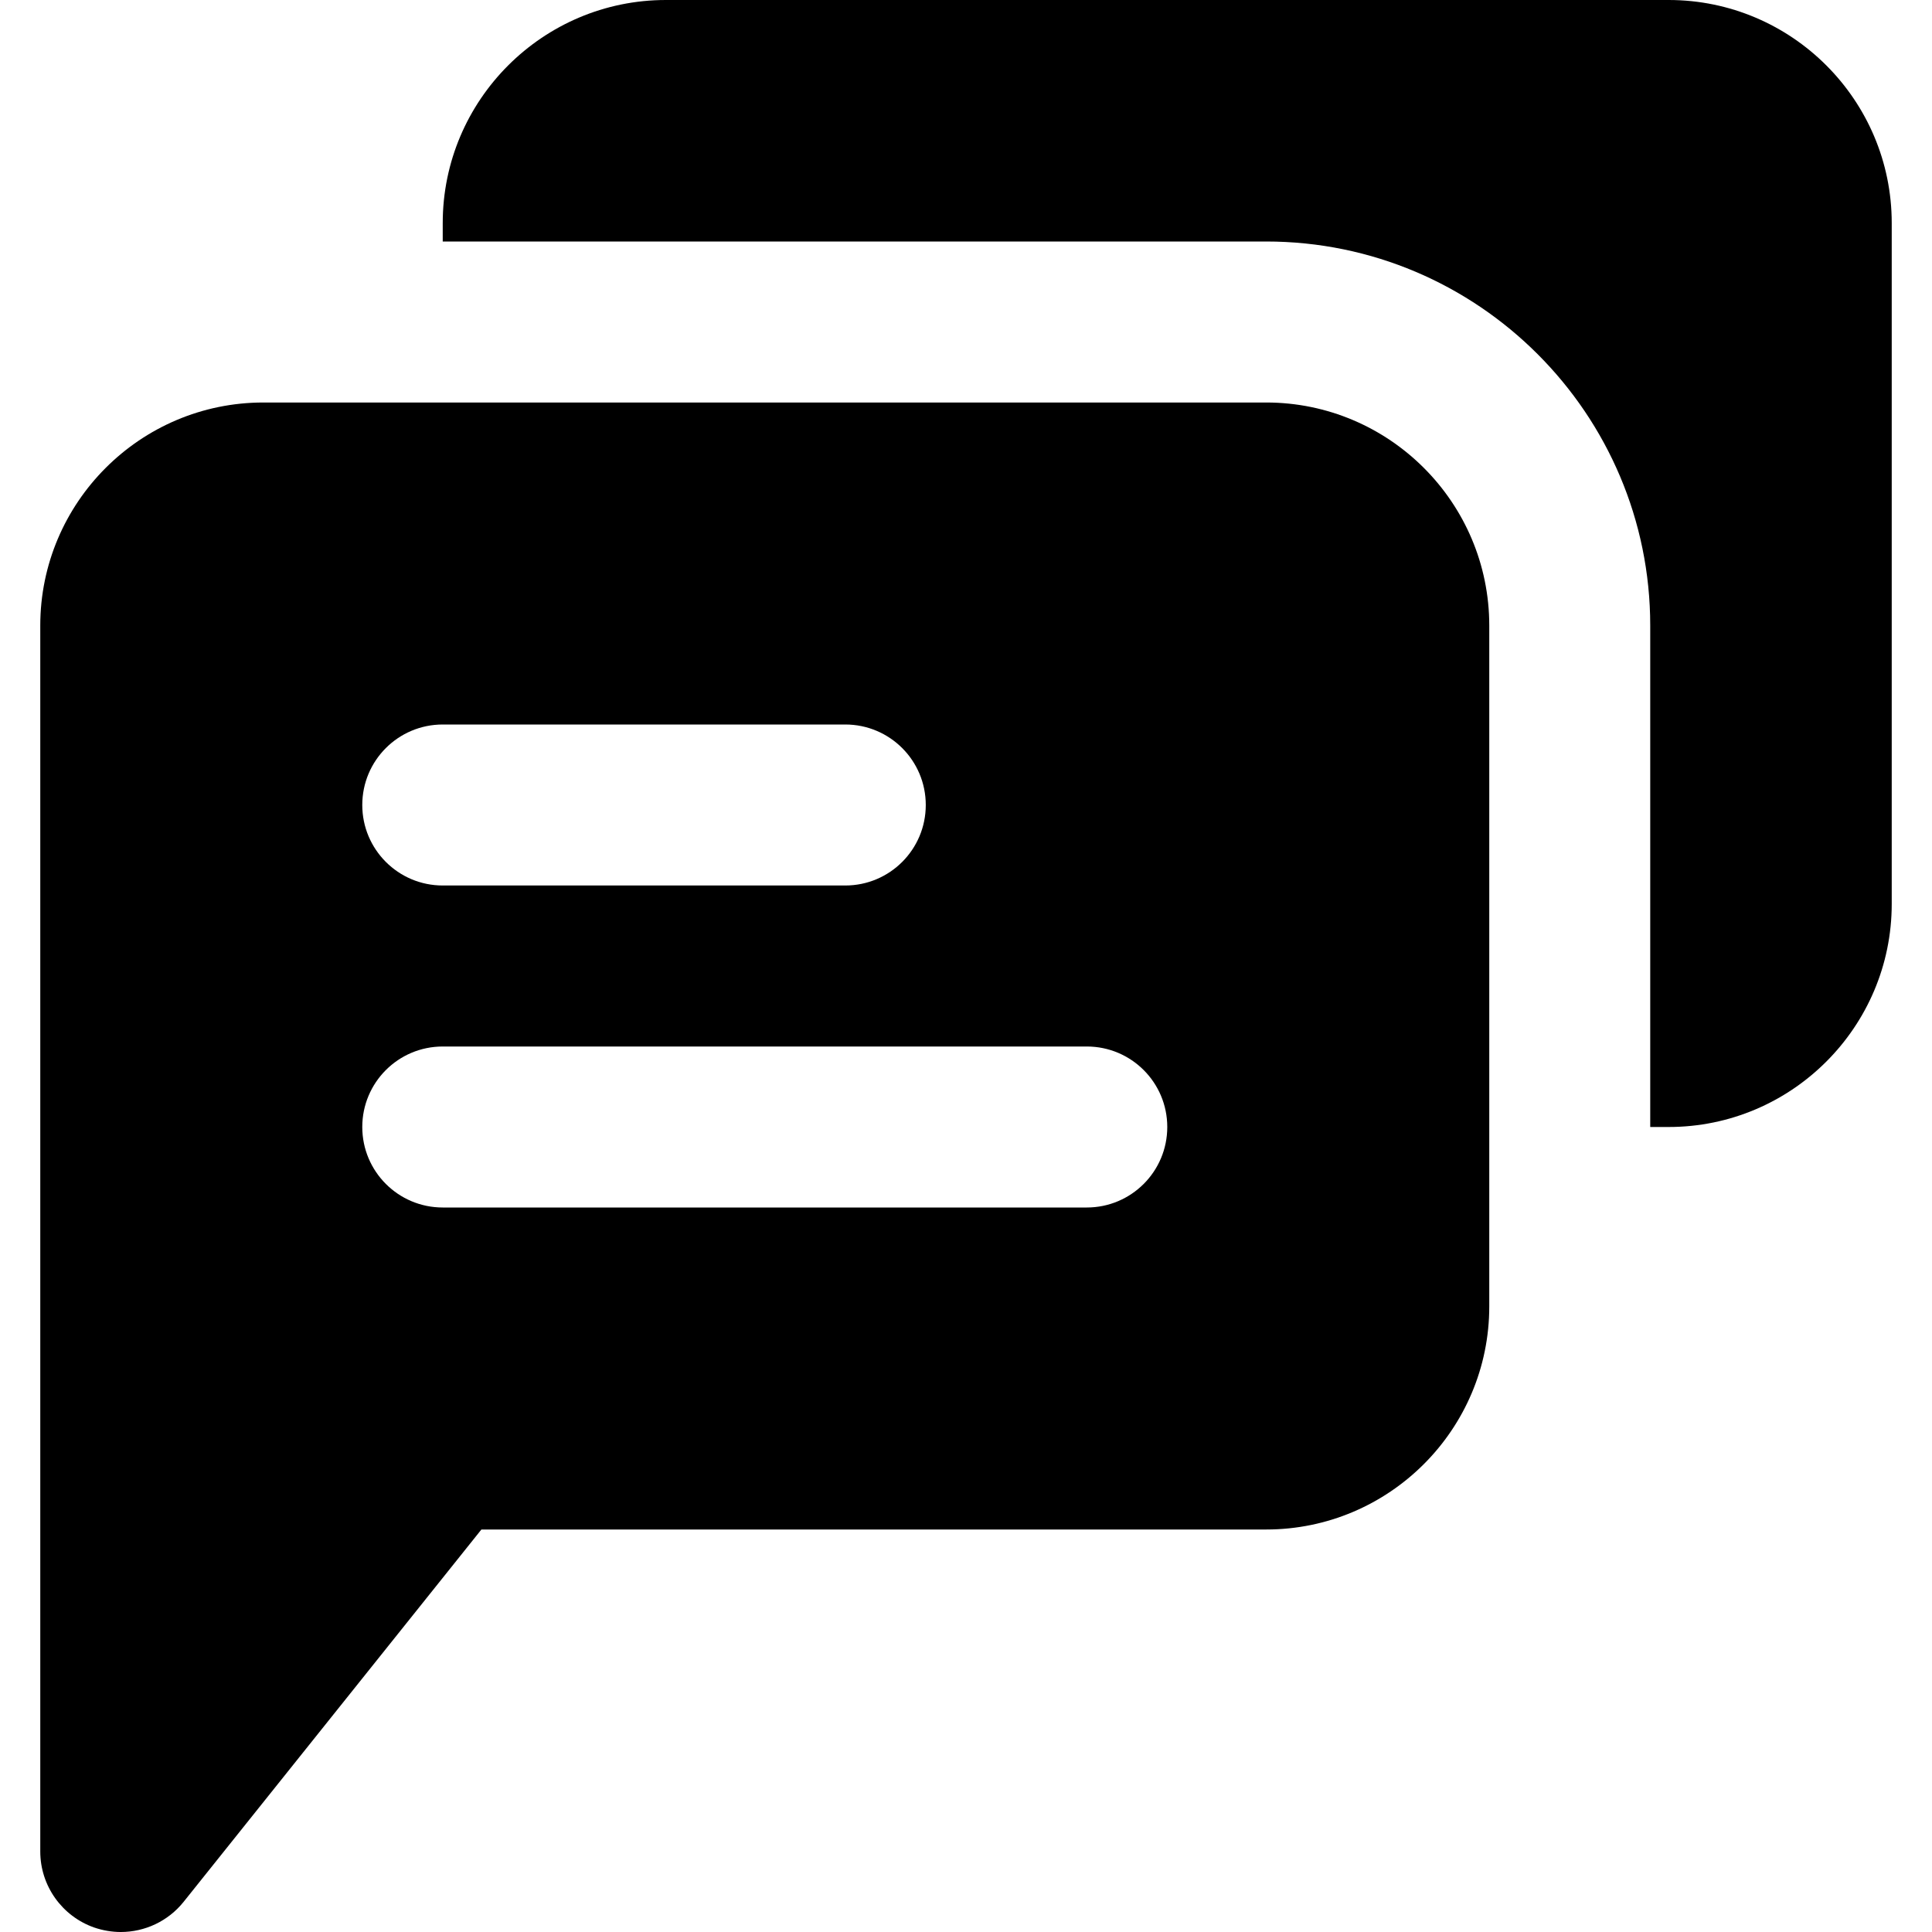 <?xml version="1.0" encoding="iso-8859-1"?>
<!-- Uploaded to: SVG Repo, www.svgrepo.com, Generator: SVG Repo Mixer Tools -->
<svg fill="#000000" height="800px" width="800px" version="1.1" id="Layer_1" xmlns="http://www.w3.org/2000/svg" xmlns:xlink="http://www.w3.org/1999/xlink" 
	 viewBox="0 0 512 512" xml:space="preserve">
<g>
	<g>
		<g>
			<path d="M442.213,0H176.464c-32.597,0-59.136,26.517-59.136,59.115V64h218.219c56.128,0,101.781,45.675,101.781,101.781v132.885
				h4.885c32.597,0,59.115-26.517,59.115-59.115V59.115C501.328,26.517,474.811,0,442.213,0z"/>
			<path d="M335.557,106.667H69.787c-32.597,0-59.115,26.517-59.115,59.115v324.885c0,9.067,5.739,17.131,14.272,20.139
				c2.304,0.789,4.715,1.195,7.061,1.195c6.357,0,12.523-2.837,16.661-8l78.912-98.667h207.979
				c32.597,0,59.115-26.517,59.115-59.115V165.781C394.672,133.184,368.155,106.667,335.557,106.667z M117.339,192h106.667
				c11.797,0,21.333,9.557,21.333,21.333s-9.536,21.333-21.333,21.333H117.339c-11.797,0-21.333-9.557-21.333-21.333
				S105.541,192,117.339,192z M288.005,320H117.339c-11.797,0-21.333-9.557-21.333-21.333s9.536-21.333,21.333-21.333h170.667
				c11.797,0,21.333,9.557,21.333,21.333S299.803,320,288.005,320z"/>
		</g>
	</g>
</g>
</svg>